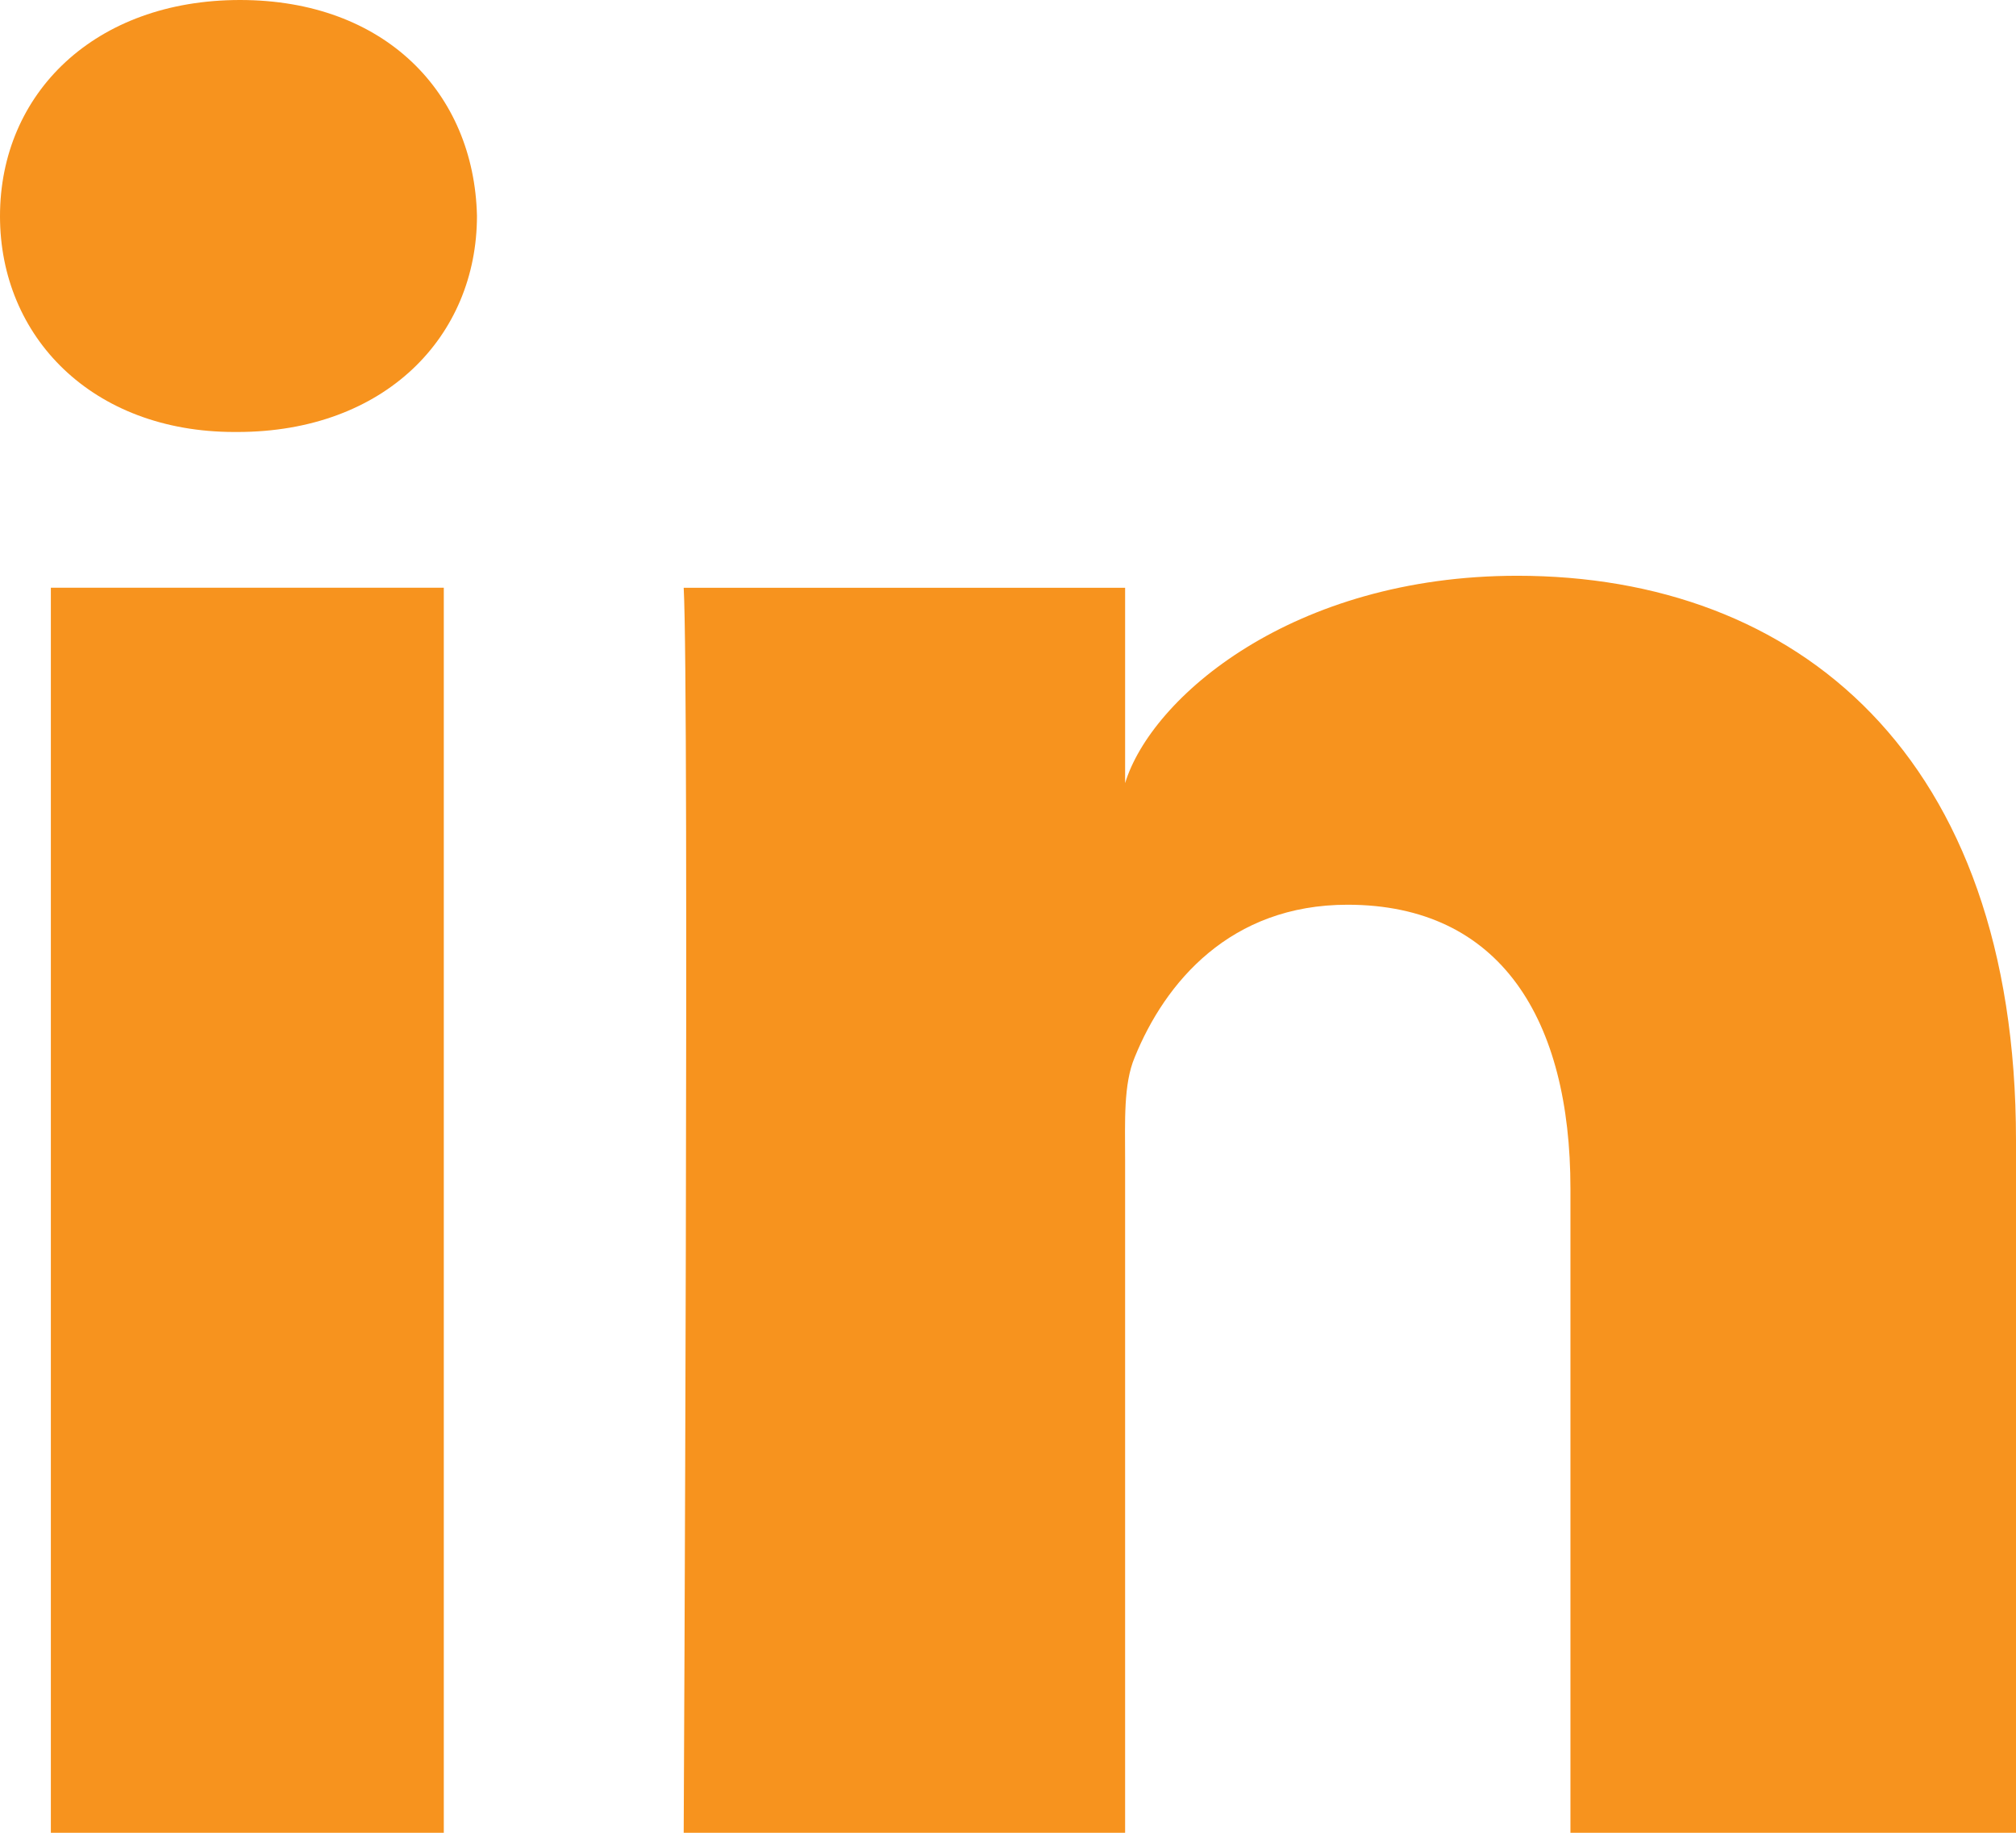 <!-- Generator: Adobe Illustrator 19.2.1, SVG Export Plug-In  -->
<svg version="1.1"
	 xmlns="http://www.w3.org/2000/svg" xmlns:xlink="http://www.w3.org/1999/xlink" xmlns:a="http://ns.adobe.com/AdobeSVGViewerExtensions/3.0/"
	 x="0px" y="0px" width="88px" height="80px" viewBox="0 0 88 80" style="enable-background:new 0 0 88 80;" xml:space="preserve">
<style type="text/css">
	.st0{fill:#F7931E;}
</style>
<defs>
</defs>
<g>
	<g>
		<g id="LinkedIn_2_">
			<rect x="2.22" y="25.654" class="st0" width="17.152" height="54.346"/>
			<path class="st0" d="M66.233,25.132c-9.826,0-15.983,5.322-17.121,9.052v-8.529H29.844c0.248,4.528,0,54.346,0,54.346h19.268
				V50.591c0-1.634-0.078-3.268,0.419-4.441c1.325-3.268,4.17-6.659,9.288-6.659c6.69,0,9.732,5.025,9.732,12.386V80H88V49.782
				C88,32.949,78.423,25.132,66.233,25.132z"/>
			<path class="st0" d="M10.477,0C4.144,0,0,4.067,0,9.436c0,5.266,4.025,9.42,10.234,9.42h0.124c6.447,0,10.462-4.17,10.462-9.436
				C20.696,4.057,16.805,0,10.477,0z"/>
		</g>
	</g>
</g>
</svg>